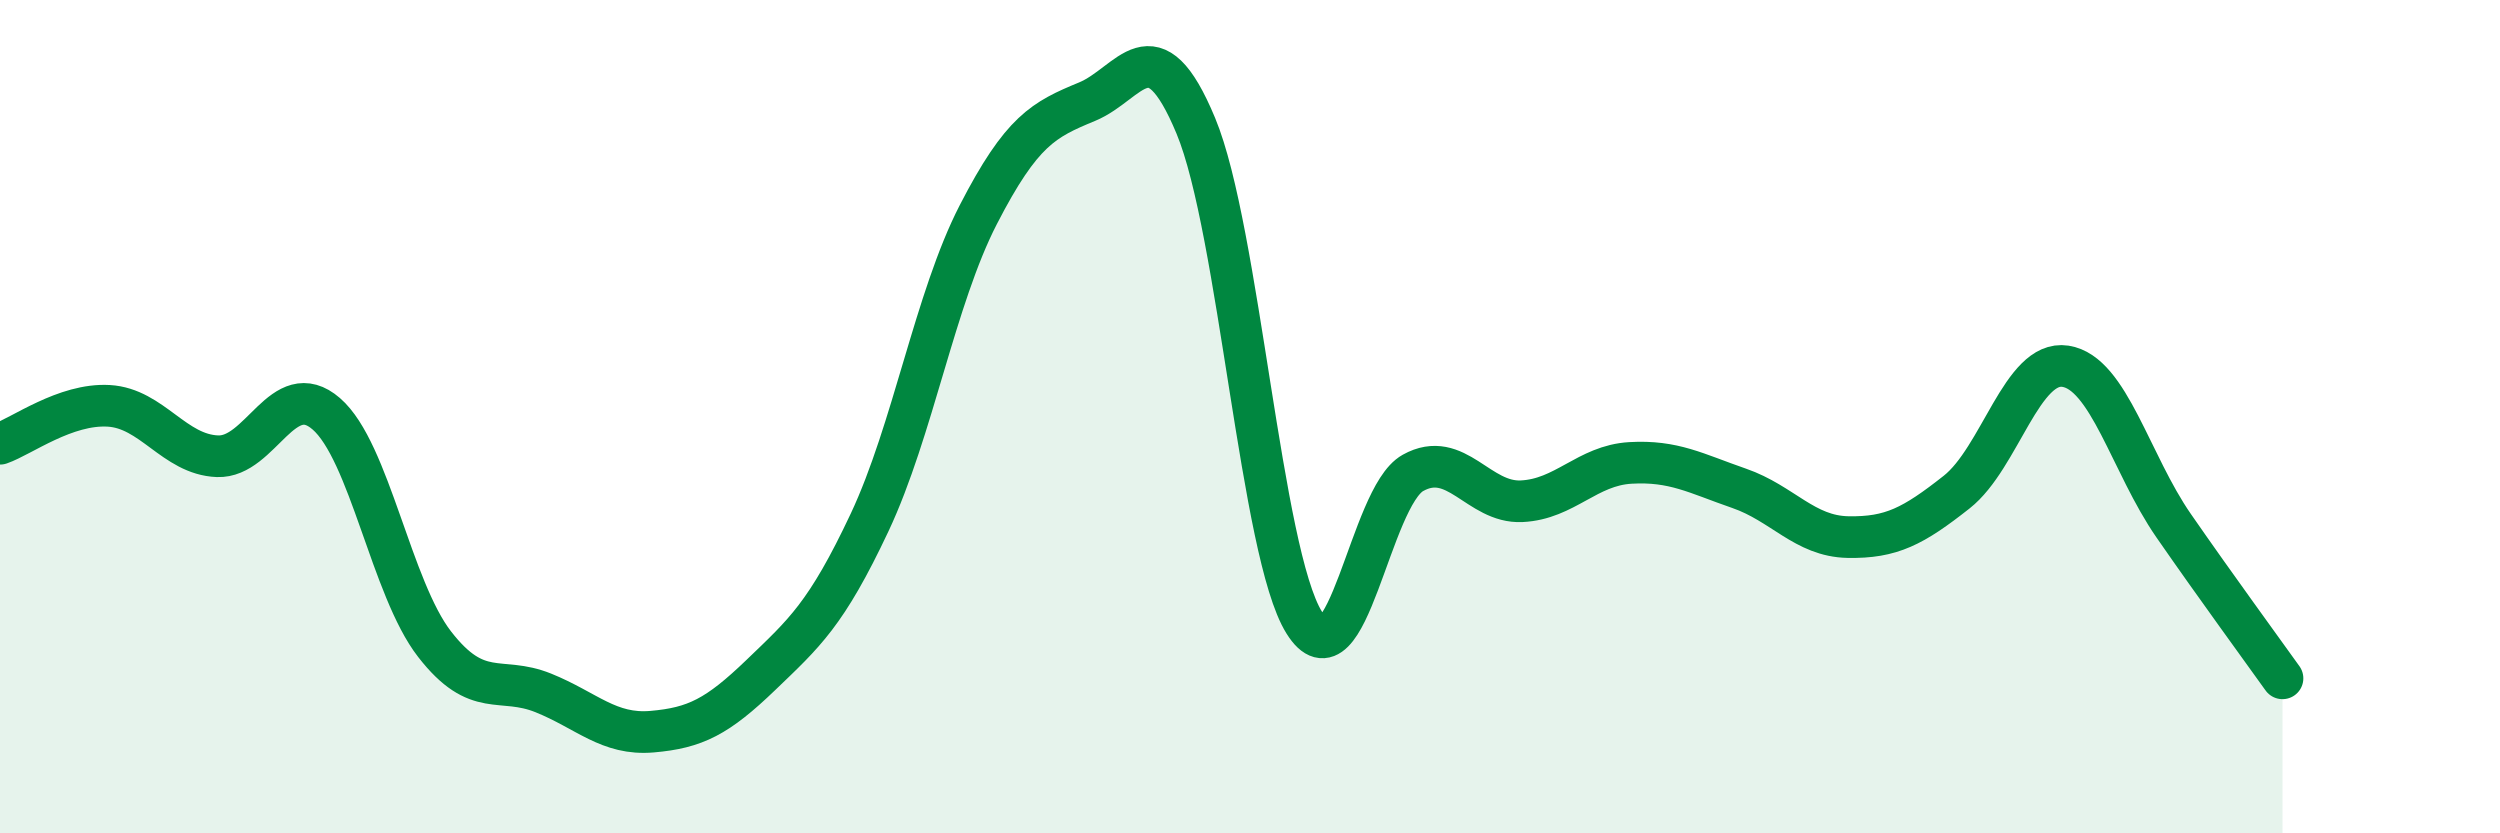 
    <svg width="60" height="20" viewBox="0 0 60 20" xmlns="http://www.w3.org/2000/svg">
      <path
        d="M 0,10.65 C 0.52,10.47 1.57,9.68 2.61,9.74 C 3.65,9.8 4.18,10.91 5.22,10.95 C 6.26,10.99 6.79,9.03 7.83,9.93 C 8.87,10.83 9.39,14.12 10.43,15.46 C 11.47,16.8 12,16.21 13.04,16.63 C 14.08,17.05 14.61,17.65 15.65,17.56 C 16.69,17.47 17.22,17.2 18.26,16.2 C 19.3,15.2 19.83,14.75 20.87,12.54 C 21.91,10.33 22.44,7.17 23.48,5.15 C 24.52,3.13 25.05,2.87 26.09,2.44 C 27.13,2.01 27.66,0.52 28.7,3.02 C 29.74,5.52 30.26,13.27 31.3,14.94 C 32.34,16.61 32.87,11.93 33.91,11.35 C 34.95,10.77 35.48,12.08 36.52,12.03 C 37.56,11.98 38.09,11.17 39.13,11.11 C 40.17,11.05 40.7,11.36 41.74,11.72 C 42.78,12.08 43.31,12.87 44.35,12.89 C 45.39,12.91 45.92,12.63 46.96,11.81 C 48,10.99 48.53,8.63 49.57,8.79 C 50.61,8.95 51.13,11.12 52.17,12.62 C 53.21,14.12 54.26,15.55 54.78,16.28L54.78 20L0 20Z"
        fill="#008740"
        opacity="0.1"
        stroke-linecap="round"
        stroke-linejoin="round"
      />
      <path
        d="M 0,10.65 C 0.52,10.47 1.57,9.68 2.61,9.74 C 3.65,9.8 4.18,10.91 5.22,10.95 C 6.26,10.99 6.79,9.03 7.83,9.93 C 8.87,10.83 9.39,14.12 10.43,15.46 C 11.47,16.8 12,16.21 13.04,16.63 C 14.08,17.05 14.61,17.65 15.65,17.56 C 16.69,17.47 17.22,17.2 18.26,16.2 C 19.3,15.2 19.83,14.75 20.87,12.54 C 21.91,10.33 22.44,7.17 23.48,5.15 C 24.52,3.13 25.05,2.87 26.09,2.44 C 27.13,2.01 27.66,0.52 28.7,3.02 C 29.74,5.52 30.26,13.27 31.3,14.94 C 32.34,16.61 32.87,11.93 33.91,11.35 C 34.95,10.77 35.48,12.08 36.52,12.03 C 37.56,11.98 38.09,11.17 39.13,11.11 C 40.17,11.05 40.7,11.36 41.74,11.72 C 42.78,12.08 43.31,12.87 44.35,12.89 C 45.39,12.91 45.92,12.63 46.96,11.81 C 48,10.99 48.53,8.63 49.57,8.79 C 50.61,8.95 51.13,11.12 52.17,12.62 C 53.21,14.12 54.26,15.55 54.78,16.28"
        stroke="#008740"
        stroke-width="1"
        fill="none"
        stroke-linecap="round"
        stroke-linejoin="round"
      />
    </svg>
  